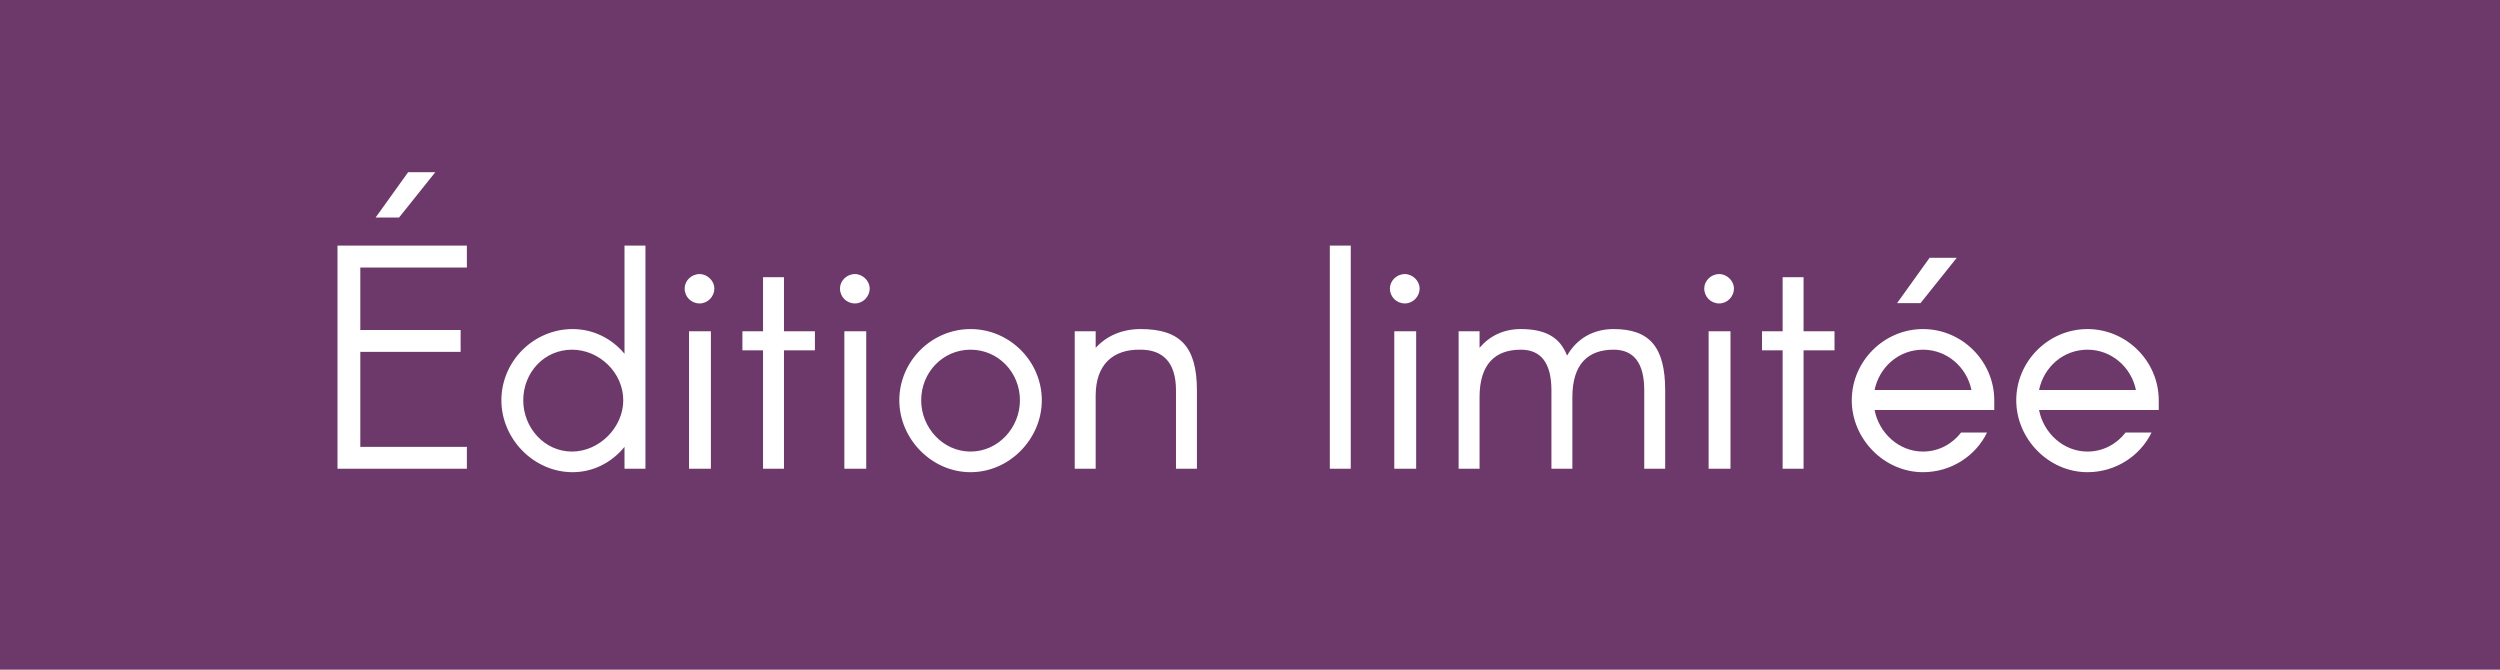 <svg width="112" height="30" viewBox="0 0 112 30" fill="none" xmlns="http://www.w3.org/2000/svg">
<rect width="112" height="30" fill="#6D386A"/>
<path d="M17.878 9.744H16.828L18.284 7.714H19.502L17.878 9.744ZM15.12 21V11.004H20.916V11.984H16.142V14.784H20.636V15.764H16.142V20.02H20.916V21H15.12ZM27.978 21V20.02C27.418 20.706 26.592 21.154 25.654 21.154C23.904 21.154 22.462 19.656 22.462 17.934C22.462 16.184 23.904 14.742 25.654 14.742C26.592 14.742 27.418 15.176 27.978 15.848V11.004H28.916V21H27.978ZM25.626 20.23C26.844 20.23 27.922 19.152 27.922 17.934C27.922 16.688 26.844 15.666 25.626 15.666C24.38 15.666 23.442 16.688 23.442 17.934C23.442 19.152 24.38 20.23 25.626 20.23ZM31.344 13.594C30.966 13.594 30.672 13.3 30.672 12.922C30.672 12.586 30.966 12.278 31.344 12.278C31.694 12.278 32.002 12.586 32.002 12.922C32.002 13.3 31.694 13.594 31.344 13.594ZM30.868 21V14.84H31.848V21H30.868ZM36.508 15.694H35.122V21H34.184V15.694H33.26V14.84H34.184V12.418H35.122V14.84H36.508V15.694ZM38.303 13.594C37.925 13.594 37.631 13.3 37.631 12.922C37.631 12.586 37.925 12.278 38.303 12.278C38.653 12.278 38.961 12.586 38.961 12.922C38.961 13.3 38.653 13.594 38.303 13.594ZM37.827 21V14.84H38.807V21H37.827ZM43.481 21.154C41.731 21.154 40.289 19.656 40.289 17.934C40.289 16.184 41.731 14.742 43.481 14.742C45.231 14.742 46.673 16.184 46.673 17.934C46.673 19.656 45.231 21.154 43.481 21.154ZM43.481 15.666C42.235 15.666 41.269 16.688 41.269 17.934C41.269 19.152 42.235 20.23 43.481 20.23C44.727 20.23 45.693 19.152 45.693 17.934C45.693 16.688 44.727 15.666 43.481 15.666ZM48.148 21V14.84H49.086V15.582C49.576 15.05 50.262 14.742 51.102 14.742C52.866 14.742 53.622 15.526 53.622 17.486V21H52.684V17.486C52.684 16.268 52.124 15.666 51.102 15.666C49.856 15.638 49.086 16.338 49.086 17.724V21H48.148ZM59.576 21V11.004H60.514V21H59.576ZM62.94 13.594C62.562 13.594 62.268 13.3 62.268 12.922C62.268 12.586 62.562 12.278 62.94 12.278C63.29 12.278 63.598 12.586 63.598 12.922C63.598 13.3 63.29 13.594 62.94 13.594ZM62.464 21V14.84H63.444V21H62.464ZM72.29 14.742C73.885 14.742 74.6 15.526 74.6 17.486V21H73.662V17.486C73.662 16.268 73.2 15.666 72.29 15.666C71.156 15.666 70.442 16.296 70.442 17.794V21H69.504V17.486C69.504 16.268 69.041 15.666 68.132 15.666C66.998 15.666 66.284 16.296 66.284 17.794V21H65.346V14.84H66.284V15.582C66.731 15.05 67.362 14.742 68.132 14.742C69.21 14.742 69.882 15.092 70.204 15.932C70.638 15.176 71.365 14.742 72.29 14.742ZM77.022 13.594C76.644 13.594 76.35 13.3 76.35 12.922C76.35 12.586 76.644 12.278 77.022 12.278C77.372 12.278 77.68 12.586 77.68 12.922C77.68 13.3 77.372 13.594 77.022 13.594ZM76.546 21V14.84H77.526V21H76.546ZM82.186 15.694H80.8V21H79.862V15.694H78.938V14.84H79.862V12.418H80.8V14.84H82.186V15.694ZM87.663 11.55L86.039 13.58H84.989L86.445 11.55H87.663ZM89.343 17.934V18.368H83.981C84.177 19.39 85.059 20.23 86.151 20.23C86.865 20.23 87.467 19.88 87.859 19.376H89.021C88.503 20.44 87.397 21.154 86.151 21.154C84.401 21.154 82.959 19.656 82.959 17.934C82.959 16.184 84.401 14.742 86.151 14.742C87.901 14.742 89.343 16.184 89.343 17.934ZM86.151 15.666C85.059 15.666 84.191 16.45 83.981 17.472H88.321C88.111 16.45 87.229 15.666 86.151 15.666ZM96.712 17.934V18.368H91.35C91.546 19.39 92.428 20.23 93.52 20.23C94.234 20.23 94.836 19.88 95.228 19.376H96.39C95.872 20.44 94.766 21.154 93.52 21.154C91.77 21.154 90.328 19.656 90.328 17.934C90.328 16.184 91.77 14.742 93.52 14.742C95.27 14.742 96.712 16.184 96.712 17.934ZM93.52 15.666C92.428 15.666 91.56 16.45 91.35 17.472H95.69C95.48 16.45 94.598 15.666 93.52 15.666Z" fill="white"/>
</svg>
